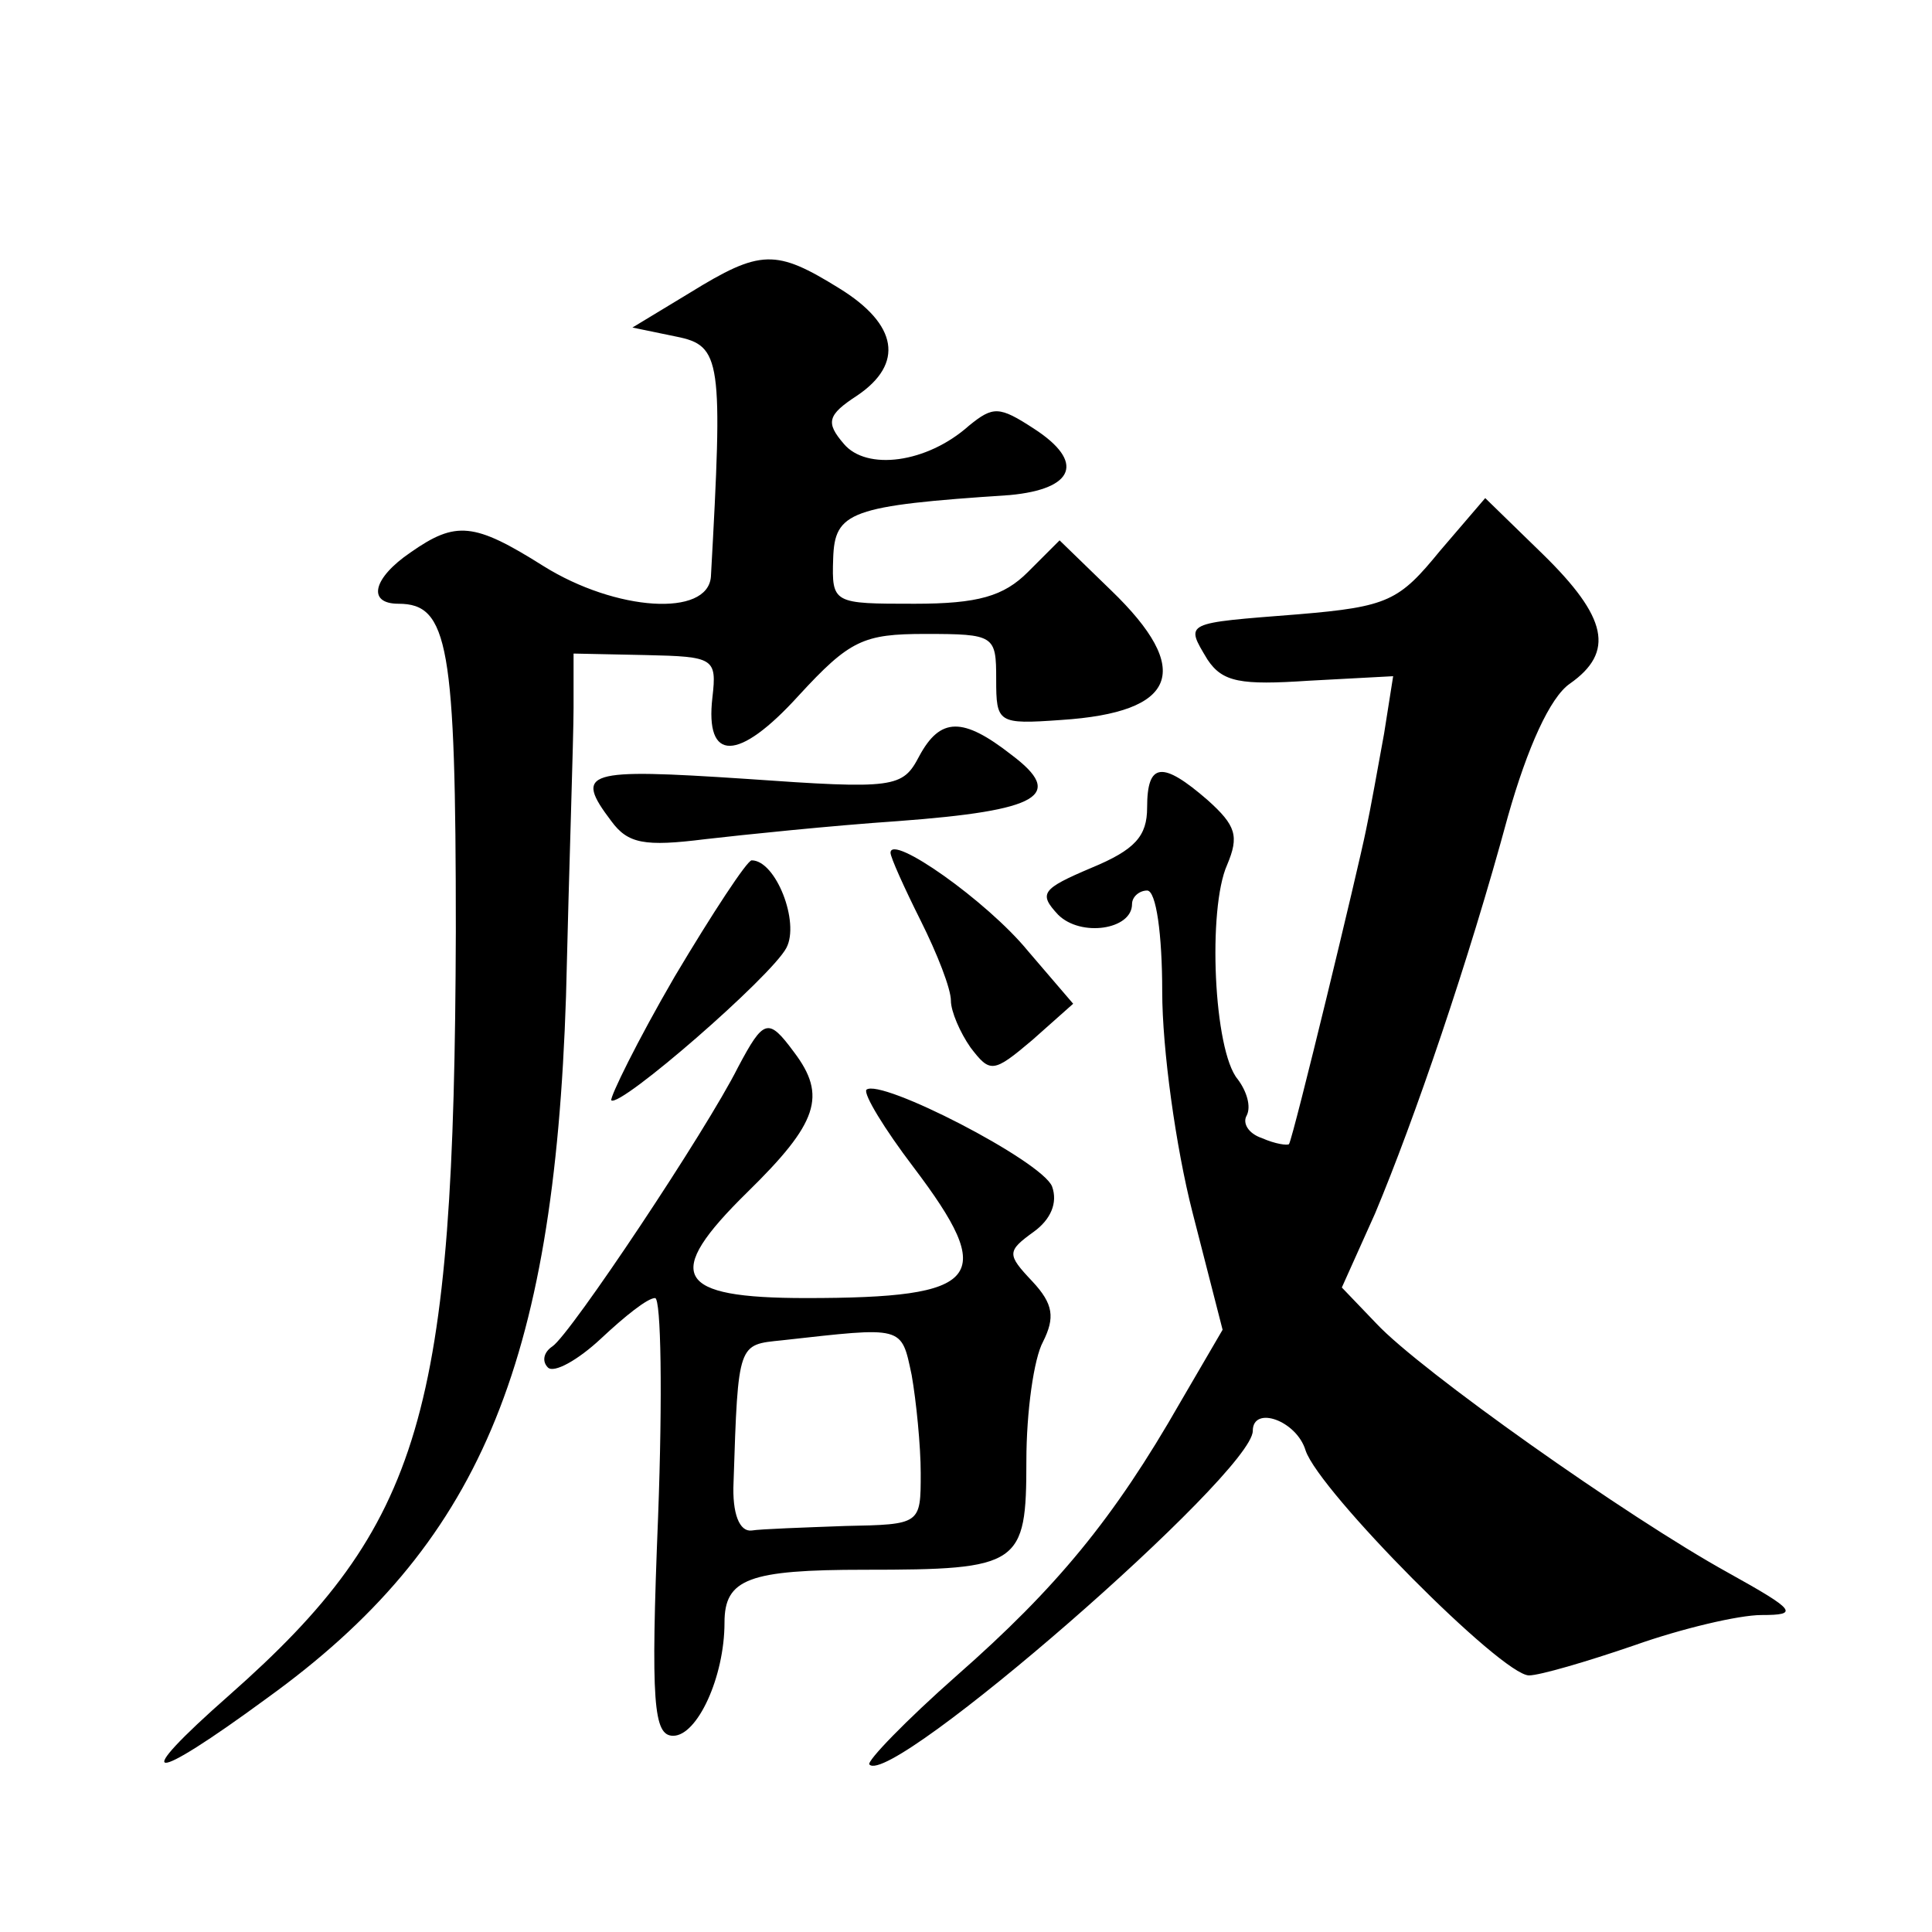 <?xml version="1.0" standalone="no"?>
<!DOCTYPE svg PUBLIC "-//W3C//DTD SVG 20010904//EN"
 "http://www.w3.org/TR/2001/REC-SVG-20010904/DTD/svg10.dtd">
<svg version="1.0" xmlns="http://www.w3.org/2000/svg"
 width="128pt" height="128pt" viewBox="0 0 128 128"
 preserveAspectRatio="xMidYMid meet">
<g transform="translate(0,128) scale(0.1,-0.1)"
fill="#0" stroke="none">
<path d="M457 1086 l-38 -23 29 -6 c30 -6 31 -15 23 -159 -2 -27 -63 -23 -111 7
-46 29 -58 30 -88 9 -25 -17 -29 -34 -8 -34 33 0 38 -27 38 -217 -1 -320 -22 -393
-150 -506 -67 -59 -54 -60 25 -2 140 101 190 219 198 465 2 85 5 171 5 191 l0 36
48 -1 c45 -1 47 -2 44 -28 -5 -43 17 -43 57 1 34 37 43 41 84 41 46 0 47 -1 47
-30 0 -29 1 -30 43 -27 77 5 88 33 33 86 l-34 33 -21 -21 c-16 -16 -33 -21 -75
-21 -54 0 -55 0 -54 30 1 31 11 35 117 42 43 4 50 22 16 44 -23 15 -27 15 -43 2
-28 -25 -68 -30 -83 -12 -12 14 -11 19 9 32 31 21 27 47 -12 71 -42 26 -52 26 -99
-3z M954 915 c-27 -33 -34 -37 -94 -42 -76 -6 -75 -5 -60 -30 10 -15 22 -17 67
-14 l56 3 -6 -38 c-4 -22 -9 -50 -12 -64 -5 -25 -48 -203 -51 -208 -1 -1 -9 0 -18
4 -9 3 -13 10 -10 15 3 6 0 16 -6 24 -16 19 -20 113 -7 142 8 19 6 26 -13 43 -30
26 -40 25 -40 -5 0 -19 -8 -28 -37 -40 -33 -14 -35 -17 -22 -31 15 -15 49 -10 49
7 0 5 5 9 10 9 6 0 10 -29 10 -67 0 -38 9 -103 20 -146 l20 -78 -28 -48 c-44 -77
-82 -123 -148 -181 -34 -30 -60 -57 -58 -59 14 -16 254 193 254 221 0 17 29 7 35
-13 9 -27 130 -149 148 -149 7 0 38 9 70 20 31 11 69 20 84 20 25 0 23 3 -22 28
-67 37 -204 134 -233 165 l-23 24 22 49 c26 62 62 167 88 263 13 46 28 79 41 88
30 21 25 44 -18 86 l-38 37 -30 -35z M609 779 c-11 -21 -16 -22 -115 -15 -106 7
-114 5 -89 -28 11 -15 22 -17 62 -12 26 3 84 9 128 12 94 7 111 17 75 44 -32 25
-47 25 -61 -1z M590 715 c0 -3 9 -23 20 -45 11 -22 20 -45 20 -53 0 -7 6 -21 13
-31 13 -17 15 -17 41 5 l27 24 -30 35 c-27 33 -91 78 -91 65z M447 633 c-25 -43
-43 -80 -42 -82 6 -5 106 82 116 101 9 17 -7 58 -23 58 -3 0 -26 -35 -51 -77z M489
573 c-21 -42 -111 -177 -123 -185 -6 -4 -7 -10 -3 -14 4 -4 20 5 35 19 16 15 31
27 36 27 4 0 5 -65 2 -145 -5 -124 -3 -145 10 -145 16 0 34 39 34 75 0 29 16 35
93 35 103 0 107 3 107 72 0 33 5 68 11 79 8 16 7 25 -7 40 -17 18 -17 20 1 33 11
8 16 19 12 30 -7 17 -114 72 -123 64 -2 -3 12 -26 31 -51 56 -74 46 -87 -71 -87
-87 0 -95 15 -39 70 47 46 53 64 31 93 -17 23 -20 22 -37 -10z m115 -204 c3 -17
6 -47 6 -65 0 -34 0 -34 -50 -35 -27 -1 -56 -2 -62 -3 -8 -1 -13 11 -12 32 3 93
3 91 32 94 81 9 79 10 86 -23z"/>
</g>
</svg>

